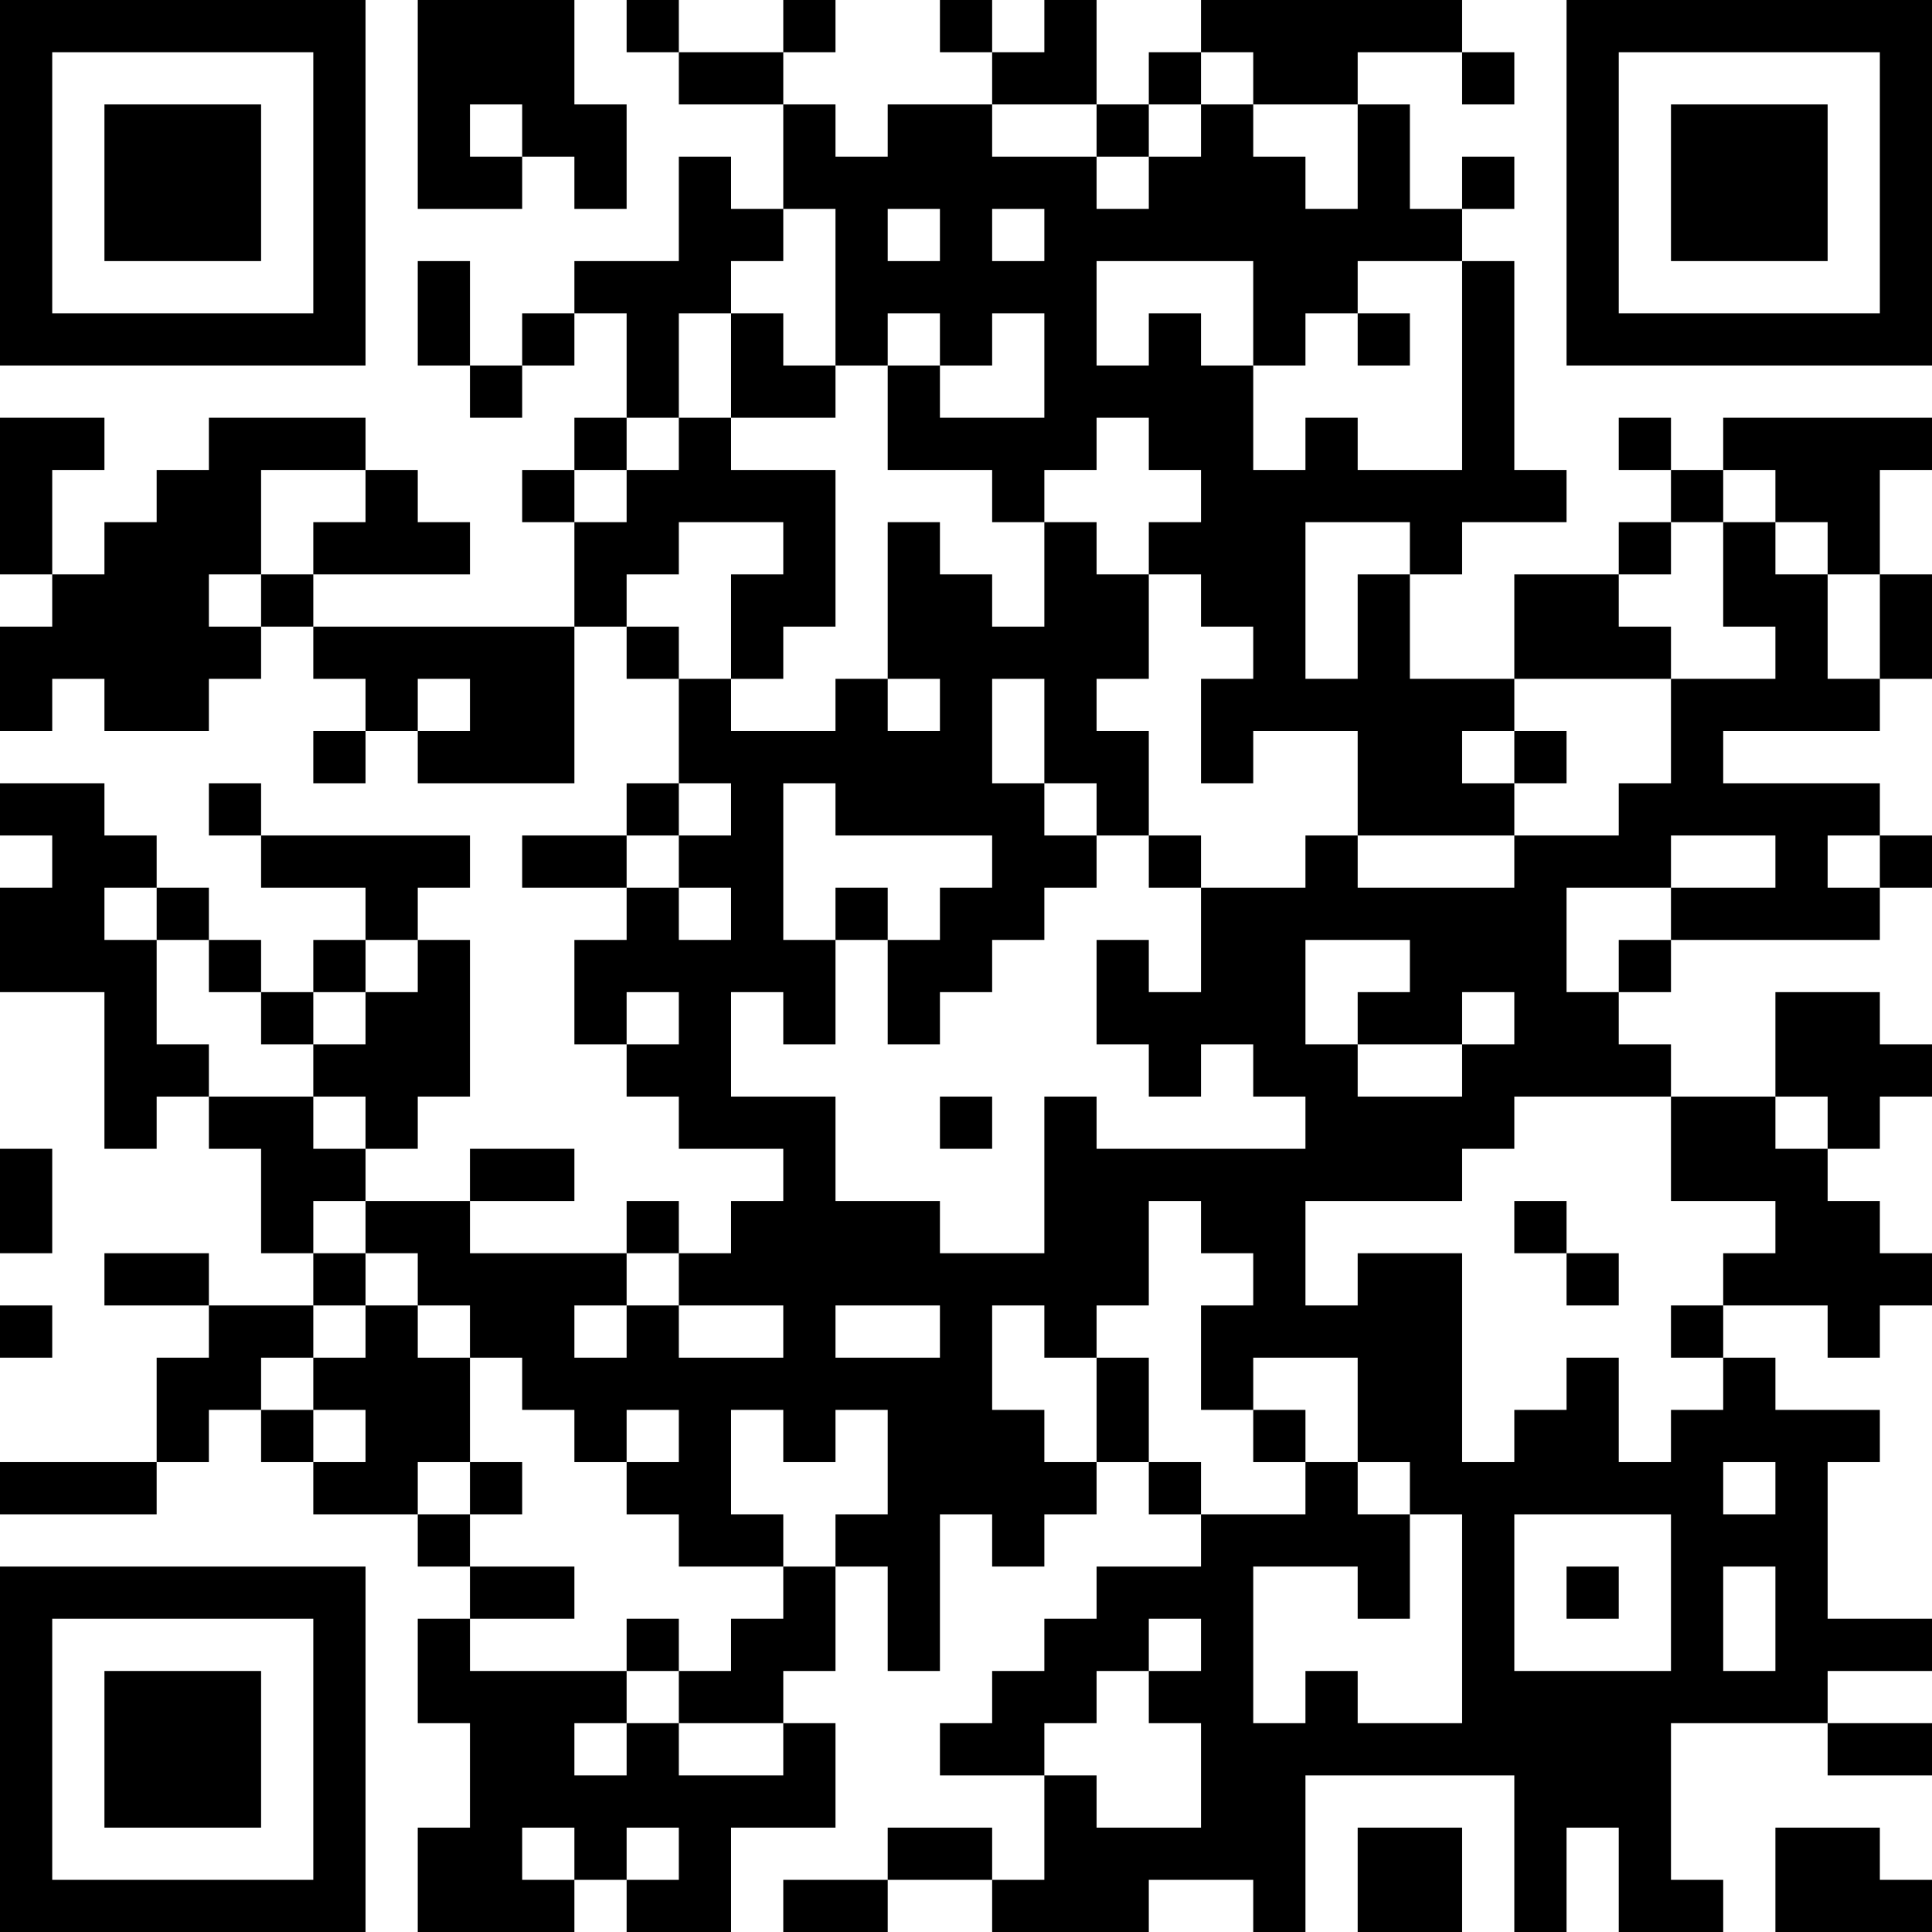 <?xml version="1.0" encoding="UTF-8"?>
<svg xmlns="http://www.w3.org/2000/svg" version="1.1" width="250" height="250" viewBox="0 0 250 250"><rect x="0" y="0" width="250" height="250" fill="#ffffff"/><g transform="scale(6.757)"><g transform="translate(0,0)"><path fill-rule="evenodd" d="M8 0L8 4L10 4L10 3L11 3L11 4L12 4L12 2L11 2L11 0ZM12 0L12 1L13 1L13 2L15 2L15 4L14 4L14 3L13 3L13 5L11 5L11 6L10 6L10 7L9 7L9 5L8 5L8 7L9 7L9 8L10 8L10 7L11 7L11 6L12 6L12 8L11 8L11 9L10 9L10 10L11 10L11 12L6 12L6 11L9 11L9 10L8 10L8 9L7 9L7 8L4 8L4 9L3 9L3 10L2 10L2 11L1 11L1 9L2 9L2 8L0 8L0 11L1 11L1 12L0 12L0 14L1 14L1 13L2 13L2 14L4 14L4 13L5 13L5 12L6 12L6 13L7 13L7 14L6 14L6 15L7 15L7 14L8 14L8 15L11 15L11 12L12 12L12 13L13 13L13 15L12 15L12 16L10 16L10 17L12 17L12 18L11 18L11 20L12 20L12 21L13 21L13 22L15 22L15 23L14 23L14 24L13 24L13 23L12 23L12 24L9 24L9 23L11 23L11 22L9 22L9 23L7 23L7 22L8 22L8 21L9 21L9 18L8 18L8 17L9 17L9 16L5 16L5 15L4 15L4 16L5 16L5 17L7 17L7 18L6 18L6 19L5 19L5 18L4 18L4 17L3 17L3 16L2 16L2 15L0 15L0 16L1 16L1 17L0 17L0 19L2 19L2 22L3 22L3 21L4 21L4 22L5 22L5 24L6 24L6 25L4 25L4 24L2 24L2 25L4 25L4 26L3 26L3 28L0 28L0 29L3 29L3 28L4 28L4 27L5 27L5 28L6 28L6 29L8 29L8 30L9 30L9 31L8 31L8 33L9 33L9 35L8 35L8 37L11 37L11 36L12 36L12 37L14 37L14 35L16 35L16 33L15 33L15 32L16 32L16 30L17 30L17 32L18 32L18 29L19 29L19 30L20 30L20 29L21 29L21 28L22 28L22 29L23 29L23 30L21 30L21 31L20 31L20 32L19 32L19 33L18 33L18 34L20 34L20 36L19 36L19 35L17 35L17 36L15 36L15 37L17 37L17 36L19 36L19 37L22 37L22 36L24 36L24 37L25 37L25 34L29 34L29 37L30 37L30 35L31 35L31 37L33 37L33 36L32 36L32 33L35 33L35 34L37 34L37 33L35 33L35 32L37 32L37 31L35 31L35 28L36 28L36 27L34 27L34 26L33 26L33 25L35 25L35 26L36 26L36 25L37 25L37 24L36 24L36 23L35 23L35 22L36 22L36 21L37 21L37 20L36 20L36 19L34 19L34 21L32 21L32 20L31 20L31 19L32 19L32 18L36 18L36 17L37 17L37 16L36 16L36 15L33 15L33 14L36 14L36 13L37 13L37 11L36 11L36 9L37 9L37 8L33 8L33 9L32 9L32 8L31 8L31 9L32 9L32 10L31 10L31 11L29 11L29 13L27 13L27 11L28 11L28 10L30 10L30 9L29 9L29 5L28 5L28 4L29 4L29 3L28 3L28 4L27 4L27 2L26 2L26 1L28 1L28 2L29 2L29 1L28 1L28 0L23 0L23 1L22 1L22 2L21 2L21 0L20 0L20 1L19 1L19 0L18 0L18 1L19 1L19 2L17 2L17 3L16 3L16 2L15 2L15 1L16 1L16 0L15 0L15 1L13 1L13 0ZM23 1L23 2L22 2L22 3L21 3L21 2L19 2L19 3L21 3L21 4L22 4L22 3L23 3L23 2L24 2L24 3L25 3L25 4L26 4L26 2L24 2L24 1ZM9 2L9 3L10 3L10 2ZM15 4L15 5L14 5L14 6L13 6L13 8L12 8L12 9L11 9L11 10L12 10L12 9L13 9L13 8L14 8L14 9L16 9L16 12L15 12L15 13L14 13L14 11L15 11L15 10L13 10L13 11L12 11L12 12L13 12L13 13L14 13L14 14L16 14L16 13L17 13L17 14L18 14L18 13L17 13L17 10L18 10L18 11L19 11L19 12L20 12L20 10L21 10L21 11L22 11L22 13L21 13L21 14L22 14L22 16L21 16L21 15L20 15L20 13L19 13L19 15L20 15L20 16L21 16L21 17L20 17L20 18L19 18L19 19L18 19L18 20L17 20L17 18L18 18L18 17L19 17L19 16L16 16L16 15L15 15L15 18L16 18L16 20L15 20L15 19L14 19L14 21L16 21L16 23L18 23L18 24L20 24L20 21L21 21L21 22L25 22L25 21L24 21L24 20L23 20L23 21L22 21L22 20L21 20L21 18L22 18L22 19L23 19L23 17L25 17L25 16L26 16L26 17L29 17L29 16L31 16L31 15L32 15L32 13L34 13L34 12L33 12L33 10L34 10L34 11L35 11L35 13L36 13L36 11L35 11L35 10L34 10L34 9L33 9L33 10L32 10L32 11L31 11L31 12L32 12L32 13L29 13L29 14L28 14L28 15L29 15L29 16L26 16L26 14L24 14L24 15L23 15L23 13L24 13L24 12L23 12L23 11L22 11L22 10L23 10L23 9L22 9L22 8L21 8L21 9L20 9L20 10L19 10L19 9L17 9L17 7L18 7L18 8L20 8L20 6L19 6L19 7L18 7L18 6L17 6L17 7L16 7L16 4ZM17 4L17 5L18 5L18 4ZM19 4L19 5L20 5L20 4ZM21 5L21 7L22 7L22 6L23 6L23 7L24 7L24 9L25 9L25 8L26 8L26 9L28 9L28 5L26 5L26 6L25 6L25 7L24 7L24 5ZM14 6L14 8L16 8L16 7L15 7L15 6ZM26 6L26 7L27 7L27 6ZM5 9L5 11L4 11L4 12L5 12L5 11L6 11L6 10L7 10L7 9ZM25 10L25 13L26 13L26 11L27 11L27 10ZM8 13L8 14L9 14L9 13ZM29 14L29 15L30 15L30 14ZM13 15L13 16L12 16L12 17L13 17L13 18L14 18L14 17L13 17L13 16L14 16L14 15ZM22 16L22 17L23 17L23 16ZM32 16L32 17L30 17L30 19L31 19L31 18L32 18L32 17L34 17L34 16ZM35 16L35 17L36 17L36 16ZM2 17L2 18L3 18L3 20L4 20L4 21L6 21L6 22L7 22L7 21L6 21L6 20L7 20L7 19L8 19L8 18L7 18L7 19L6 19L6 20L5 20L5 19L4 19L4 18L3 18L3 17ZM16 17L16 18L17 18L17 17ZM25 18L25 20L26 20L26 21L28 21L28 20L29 20L29 19L28 19L28 20L26 20L26 19L27 19L27 18ZM12 19L12 20L13 20L13 19ZM18 21L18 22L19 22L19 21ZM29 21L29 22L28 22L28 23L25 23L25 25L26 25L26 24L28 24L28 28L29 28L29 27L30 27L30 26L31 26L31 28L32 28L32 27L33 27L33 26L32 26L32 25L33 25L33 24L34 24L34 23L32 23L32 21ZM34 21L34 22L35 22L35 21ZM0 22L0 24L1 24L1 22ZM6 23L6 24L7 24L7 25L6 25L6 26L5 26L5 27L6 27L6 28L7 28L7 27L6 27L6 26L7 26L7 25L8 25L8 26L9 26L9 28L8 28L8 29L9 29L9 30L11 30L11 31L9 31L9 32L12 32L12 33L11 33L11 34L12 34L12 33L13 33L13 34L15 34L15 33L13 33L13 32L14 32L14 31L15 31L15 30L16 30L16 29L17 29L17 27L16 27L16 28L15 28L15 27L14 27L14 29L15 29L15 30L13 30L13 29L12 29L12 28L13 28L13 27L12 27L12 28L11 28L11 27L10 27L10 26L9 26L9 25L8 25L8 24L7 24L7 23ZM22 23L22 25L21 25L21 26L20 26L20 25L19 25L19 27L20 27L20 28L21 28L21 26L22 26L22 28L23 28L23 29L25 29L25 28L26 28L26 29L27 29L27 31L26 31L26 30L24 30L24 33L25 33L25 32L26 32L26 33L28 33L28 29L27 29L27 28L26 28L26 26L24 26L24 27L23 27L23 25L24 25L24 24L23 24L23 23ZM29 23L29 24L30 24L30 25L31 25L31 24L30 24L30 23ZM12 24L12 25L11 25L11 26L12 26L12 25L13 25L13 26L15 26L15 25L13 25L13 24ZM0 25L0 26L1 26L1 25ZM16 25L16 26L18 26L18 25ZM24 27L24 28L25 28L25 27ZM9 28L9 29L10 29L10 28ZM33 28L33 29L34 29L34 28ZM29 29L29 32L32 32L32 29ZM30 30L30 31L31 31L31 30ZM33 30L33 32L34 32L34 30ZM12 31L12 32L13 32L13 31ZM22 31L22 32L21 32L21 33L20 33L20 34L21 34L21 35L23 35L23 33L22 33L22 32L23 32L23 31ZM10 35L10 36L11 36L11 35ZM12 35L12 36L13 36L13 35ZM26 35L26 37L28 37L28 35ZM34 35L34 37L37 37L37 36L36 36L36 35ZM0 0L0 7L7 7L7 0ZM1 1L1 6L6 6L6 1ZM2 2L2 5L5 5L5 2ZM30 0L30 7L37 7L37 0ZM31 1L31 6L36 6L36 1ZM32 2L32 5L35 5L35 2ZM0 30L0 37L7 37L7 30ZM1 31L1 36L6 36L6 31ZM2 32L2 35L5 35L5 32Z" fill="#000000"/></g></g></svg>
